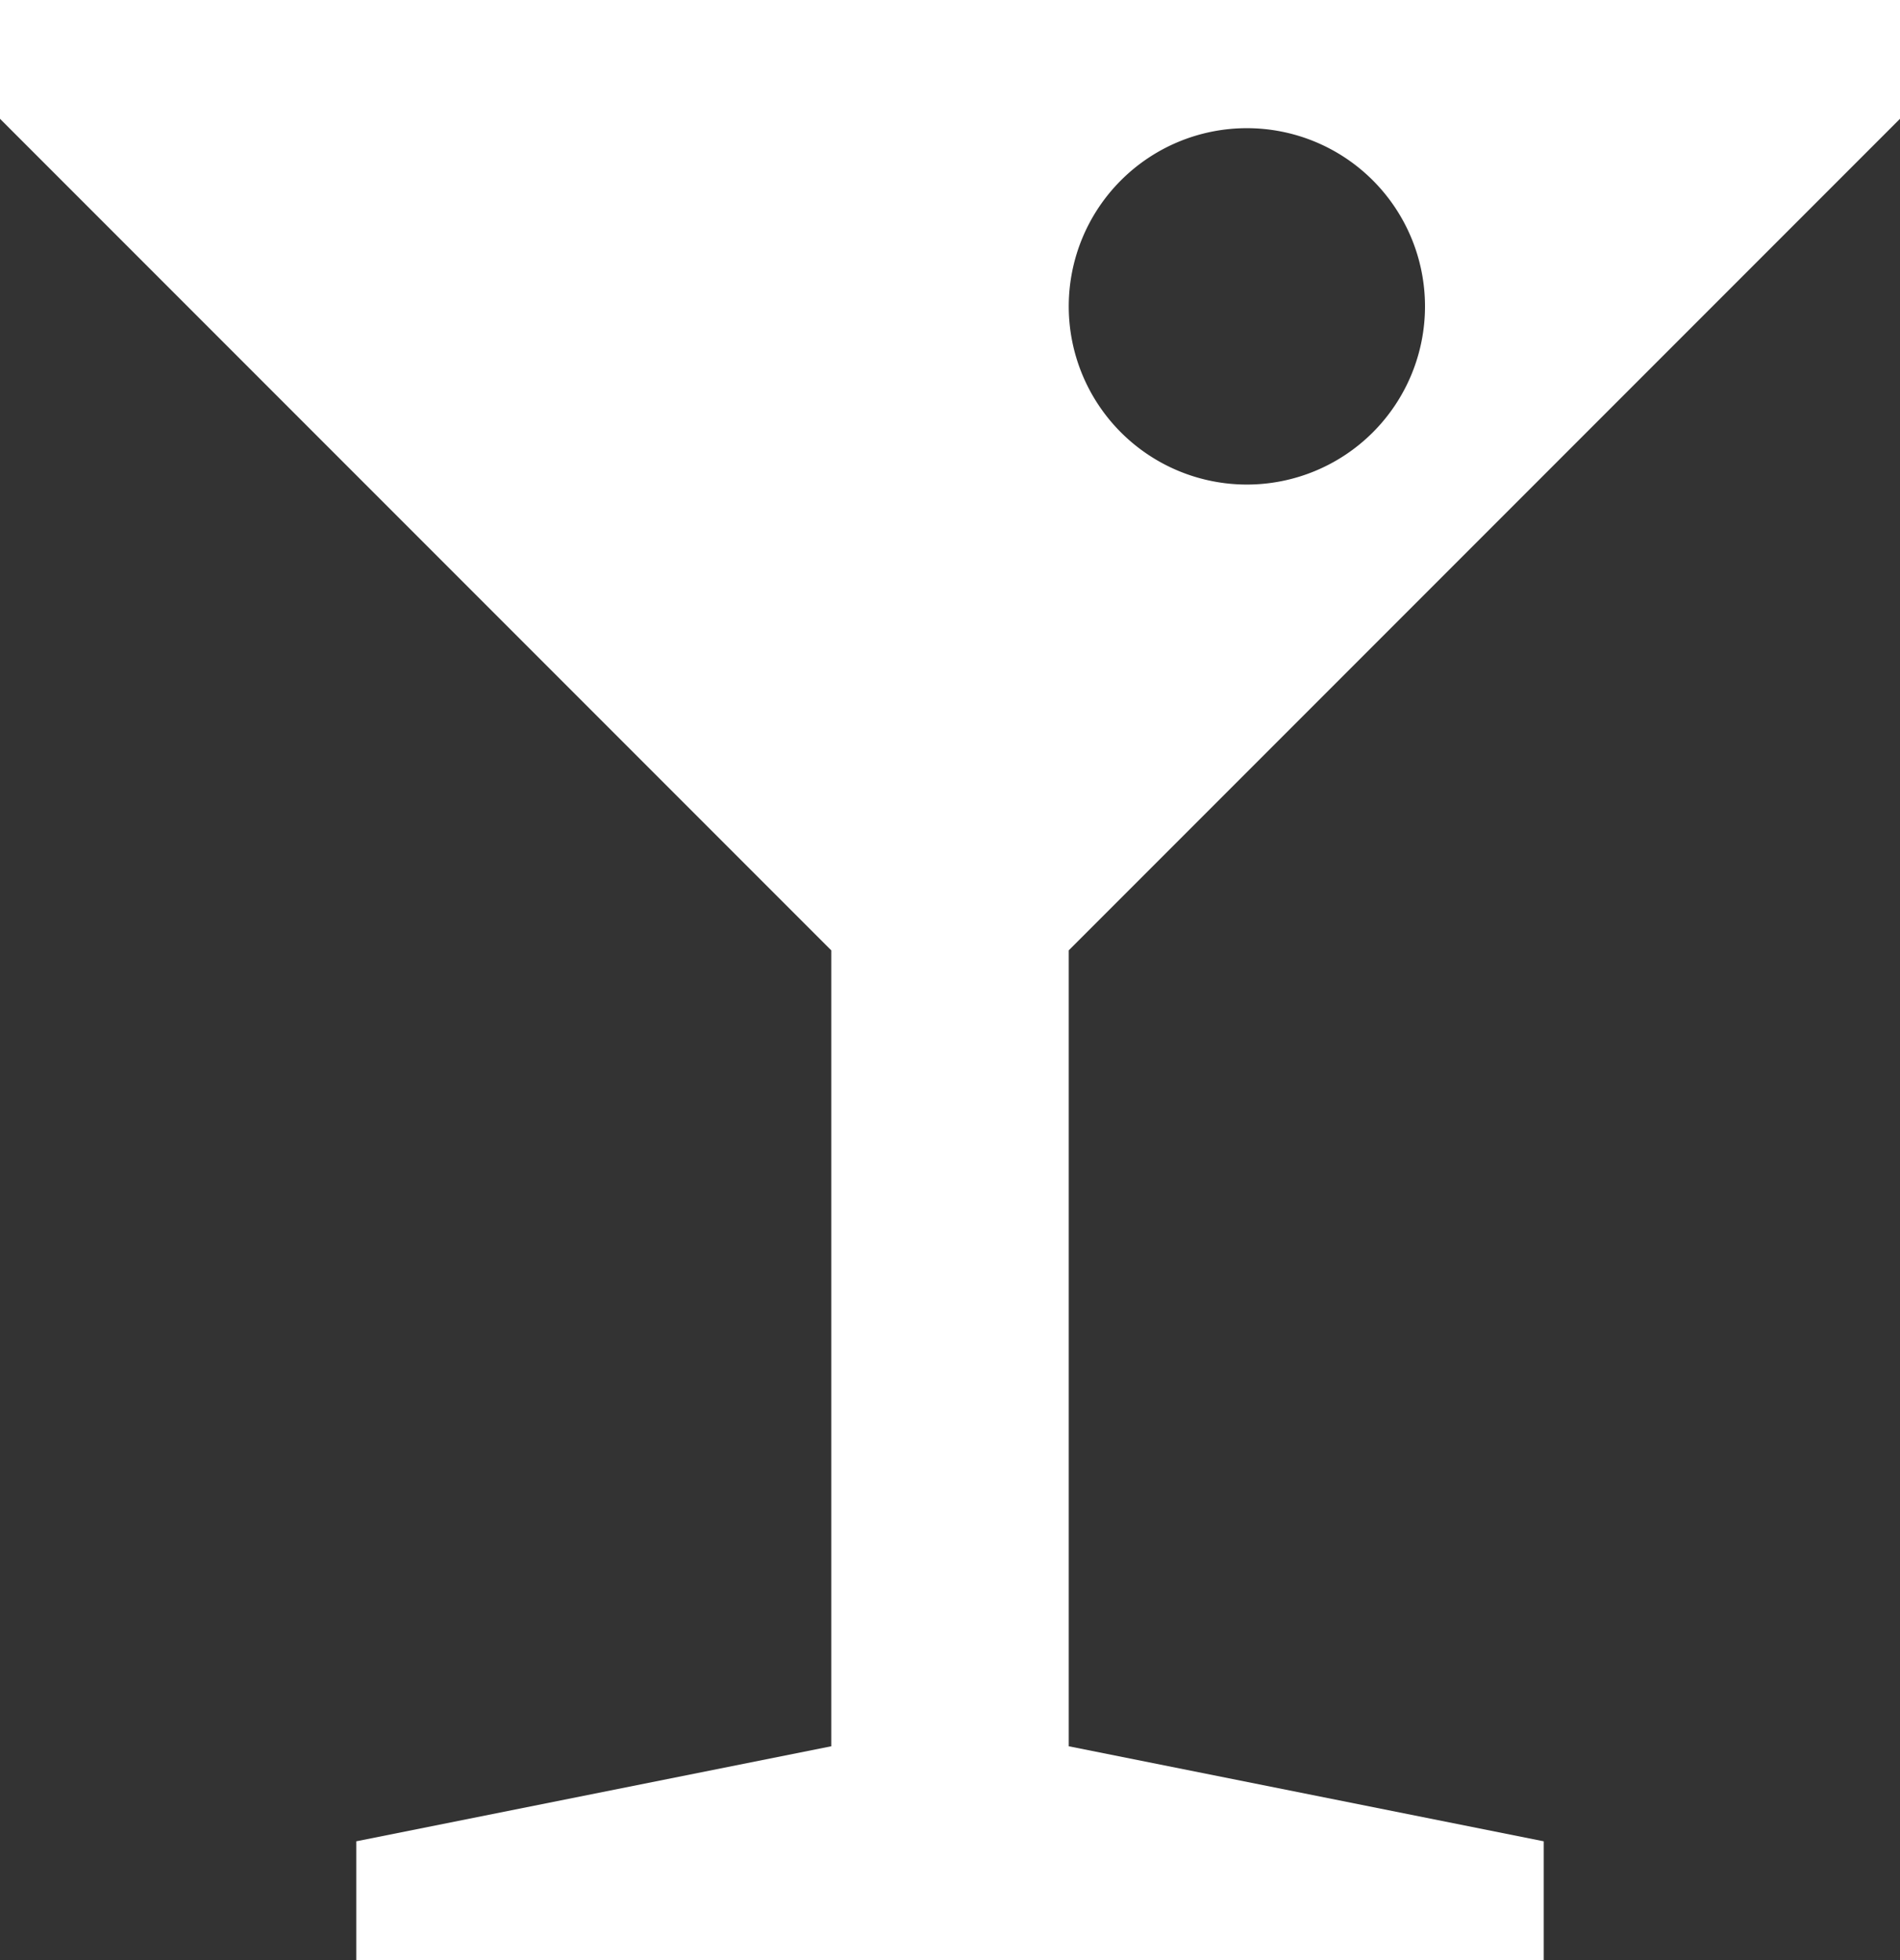 <svg width="32" height="33" viewBox="0 0 32 33" xmlns="http://www.w3.org/2000/svg"><rect x="0" y="0" width="32" height="33" fill="#333333" stroke="none"/><title>socialite</title><path d="M14 29.4V16L0 2V0h32v2L18 16v13.4l8 1.6v2H6v-2l8-1.6zm7-21.242a3 3 0 1 0 0-6 3 3 0 0 0 0 6z" fill="#FFF" fill-rule="evenodd"/></svg>